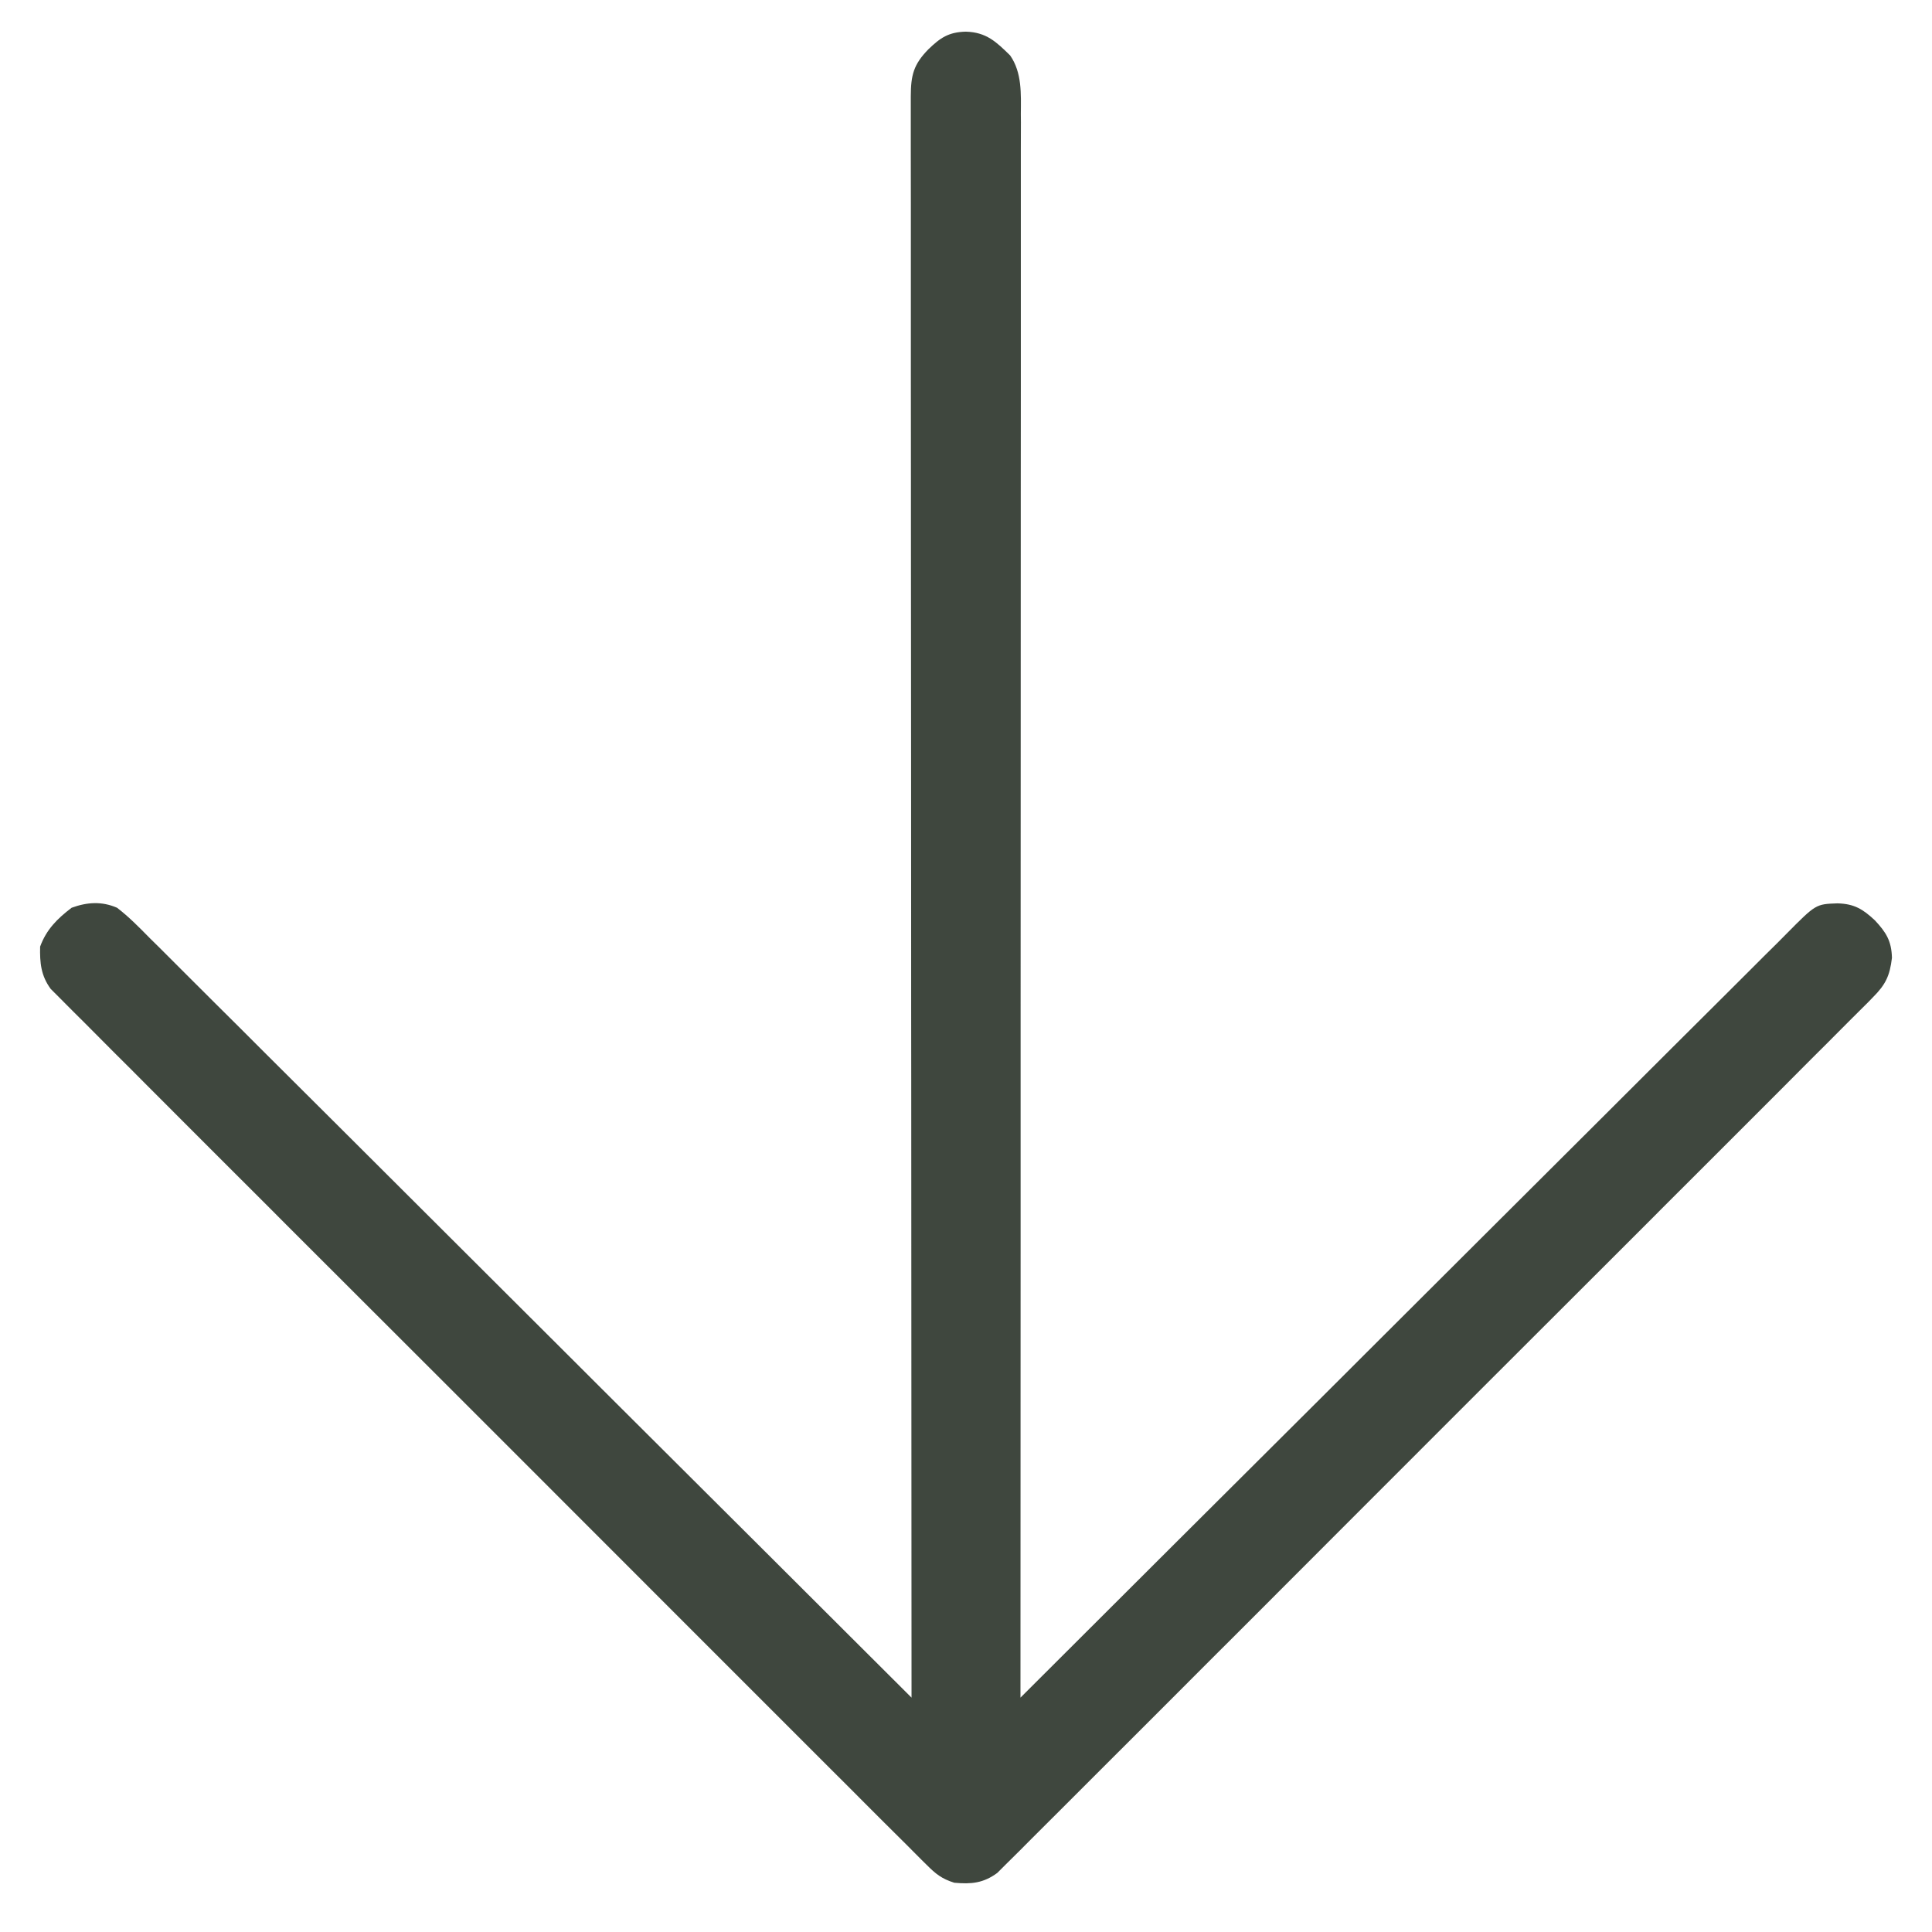 <svg width="26" height="26" viewBox="0 0 26 26" fill="none" xmlns="http://www.w3.org/2000/svg">
<path d="M25.204 13.422C25.184 13.443 25.164 13.463 25.143 13.485C25.074 13.554 25.005 13.622 24.936 13.691C24.886 13.741 24.836 13.791 24.786 13.841C24.65 13.979 24.512 14.116 24.375 14.252C24.227 14.4 24.079 14.548 23.932 14.697C23.642 14.987 23.353 15.277 23.063 15.566C22.827 15.801 22.591 16.037 22.356 16.272C22.323 16.306 22.289 16.339 22.255 16.374C22.187 16.442 22.119 16.51 22.051 16.578C21.413 17.216 20.774 17.854 20.136 18.491C19.587 19.039 19.04 19.587 18.492 20.135C17.857 20.771 17.222 21.407 16.586 22.043C16.518 22.111 16.45 22.178 16.382 22.246C16.349 22.279 16.315 22.313 16.281 22.347C16.046 22.582 15.811 22.817 15.576 23.053C15.29 23.34 15.003 23.626 14.716 23.912C14.569 24.058 14.423 24.204 14.277 24.351C14.143 24.485 14.009 24.619 13.875 24.752C13.826 24.8 13.778 24.849 13.73 24.898C13.664 24.964 13.598 25.029 13.532 25.094C13.495 25.131 13.459 25.168 13.421 25.205C13.233 25.343 13.071 25.358 12.842 25.337C12.672 25.283 12.594 25.22 12.468 25.094C12.447 25.074 12.427 25.053 12.405 25.032C12.336 24.964 12.268 24.895 12.199 24.825C12.149 24.776 12.099 24.726 12.049 24.676C11.911 24.54 11.774 24.402 11.637 24.265C11.49 24.116 11.341 23.969 11.193 23.821C10.903 23.532 10.613 23.242 10.324 22.952C10.088 22.716 9.853 22.481 9.617 22.245C9.584 22.212 9.55 22.178 9.516 22.144C9.448 22.076 9.38 22.008 9.312 21.94C8.673 21.302 8.035 20.663 7.397 20.024C6.85 19.476 6.302 18.928 5.754 18.381C5.117 17.746 4.481 17.11 3.845 16.474C3.778 16.406 3.71 16.338 3.642 16.27C3.592 16.22 3.592 16.22 3.541 16.169C3.306 15.934 3.071 15.699 2.835 15.464C2.548 15.178 2.262 14.891 1.976 14.604C1.83 14.457 1.684 14.31 1.537 14.165C1.403 14.031 1.269 13.897 1.136 13.762C1.087 13.714 1.039 13.665 0.99 13.617C0.924 13.552 0.859 13.486 0.793 13.419C0.757 13.383 0.72 13.346 0.682 13.308C0.551 13.129 0.535 12.957 0.54 12.739C0.625 12.508 0.77 12.364 0.964 12.216C1.172 12.14 1.37 12.127 1.575 12.216C1.736 12.339 1.876 12.483 2.018 12.627C2.062 12.671 2.106 12.714 2.151 12.758C2.272 12.879 2.393 13 2.514 13.121C2.645 13.252 2.776 13.383 2.907 13.513C3.134 13.738 3.361 13.964 3.587 14.191C3.915 14.518 4.243 14.845 4.571 15.171C5.103 15.701 5.635 16.232 6.166 16.762C6.682 17.278 7.199 17.793 7.716 18.308C7.747 18.34 7.779 18.371 7.812 18.404C7.972 18.563 8.132 18.722 8.291 18.882C9.617 20.202 10.942 21.524 12.267 22.846C12.267 22.777 12.267 22.777 12.267 22.707C12.265 20.677 12.264 18.646 12.264 16.616C12.264 16.586 12.264 16.555 12.264 16.523C12.263 15.856 12.263 15.188 12.263 14.521C12.263 14.193 12.263 13.866 12.262 13.539C12.262 13.506 12.262 13.473 12.262 13.44C12.262 12.383 12.261 11.327 12.261 10.27C12.26 9.185 12.26 8.1 12.259 7.014C12.259 6.861 12.259 6.708 12.259 6.555C12.259 6.524 12.259 6.494 12.259 6.463C12.259 5.977 12.259 5.491 12.258 5.005C12.258 4.517 12.258 4.029 12.258 3.541C12.258 3.276 12.258 3.011 12.258 2.747C12.257 2.505 12.257 2.263 12.257 2.021C12.257 1.933 12.257 1.845 12.257 1.757C12.257 1.638 12.257 1.519 12.257 1.4C12.257 1.349 12.257 1.349 12.257 1.296C12.258 1.01 12.294 0.868 12.494 0.663C12.656 0.507 12.766 0.432 12.998 0.426C13.274 0.434 13.406 0.562 13.594 0.746C13.755 0.977 13.74 1.264 13.738 1.536C13.738 1.573 13.739 1.61 13.739 1.648C13.739 1.772 13.738 1.896 13.738 2.02C13.738 2.109 13.738 2.199 13.738 2.289C13.739 2.535 13.738 2.782 13.738 3.029C13.738 3.294 13.738 3.56 13.738 3.826C13.738 4.287 13.738 4.748 13.738 5.208C13.737 5.691 13.737 6.175 13.737 6.658C13.737 6.688 13.737 6.718 13.737 6.749C13.737 6.901 13.737 7.054 13.737 7.206C13.737 8.287 13.737 9.368 13.736 10.448C13.736 11.498 13.736 12.548 13.735 13.598C13.735 13.63 13.735 13.662 13.735 13.696C13.735 14.021 13.735 14.346 13.735 14.671C13.735 15.333 13.735 15.995 13.735 16.657C13.735 16.702 13.735 16.702 13.735 16.749C13.735 18.781 13.734 20.814 13.733 22.846C13.767 22.813 13.767 22.813 13.801 22.778C15.134 21.447 16.468 20.117 17.803 18.788C17.963 18.628 18.123 18.468 18.283 18.309C18.315 18.277 18.347 18.245 18.38 18.212C18.896 17.698 19.413 17.183 19.929 16.667C20.458 16.139 20.988 15.611 21.518 15.083C21.845 14.757 22.172 14.431 22.498 14.105C22.722 13.881 22.947 13.658 23.171 13.435C23.301 13.306 23.43 13.177 23.559 13.048C23.677 12.929 23.796 12.811 23.915 12.694C23.957 12.651 24 12.608 24.043 12.565C24.437 12.167 24.437 12.167 24.728 12.157C24.955 12.163 25.07 12.235 25.232 12.386C25.383 12.548 25.455 12.662 25.461 12.89C25.432 13.132 25.376 13.25 25.204 13.422Z" fill="#3F473E"/>
</svg>
